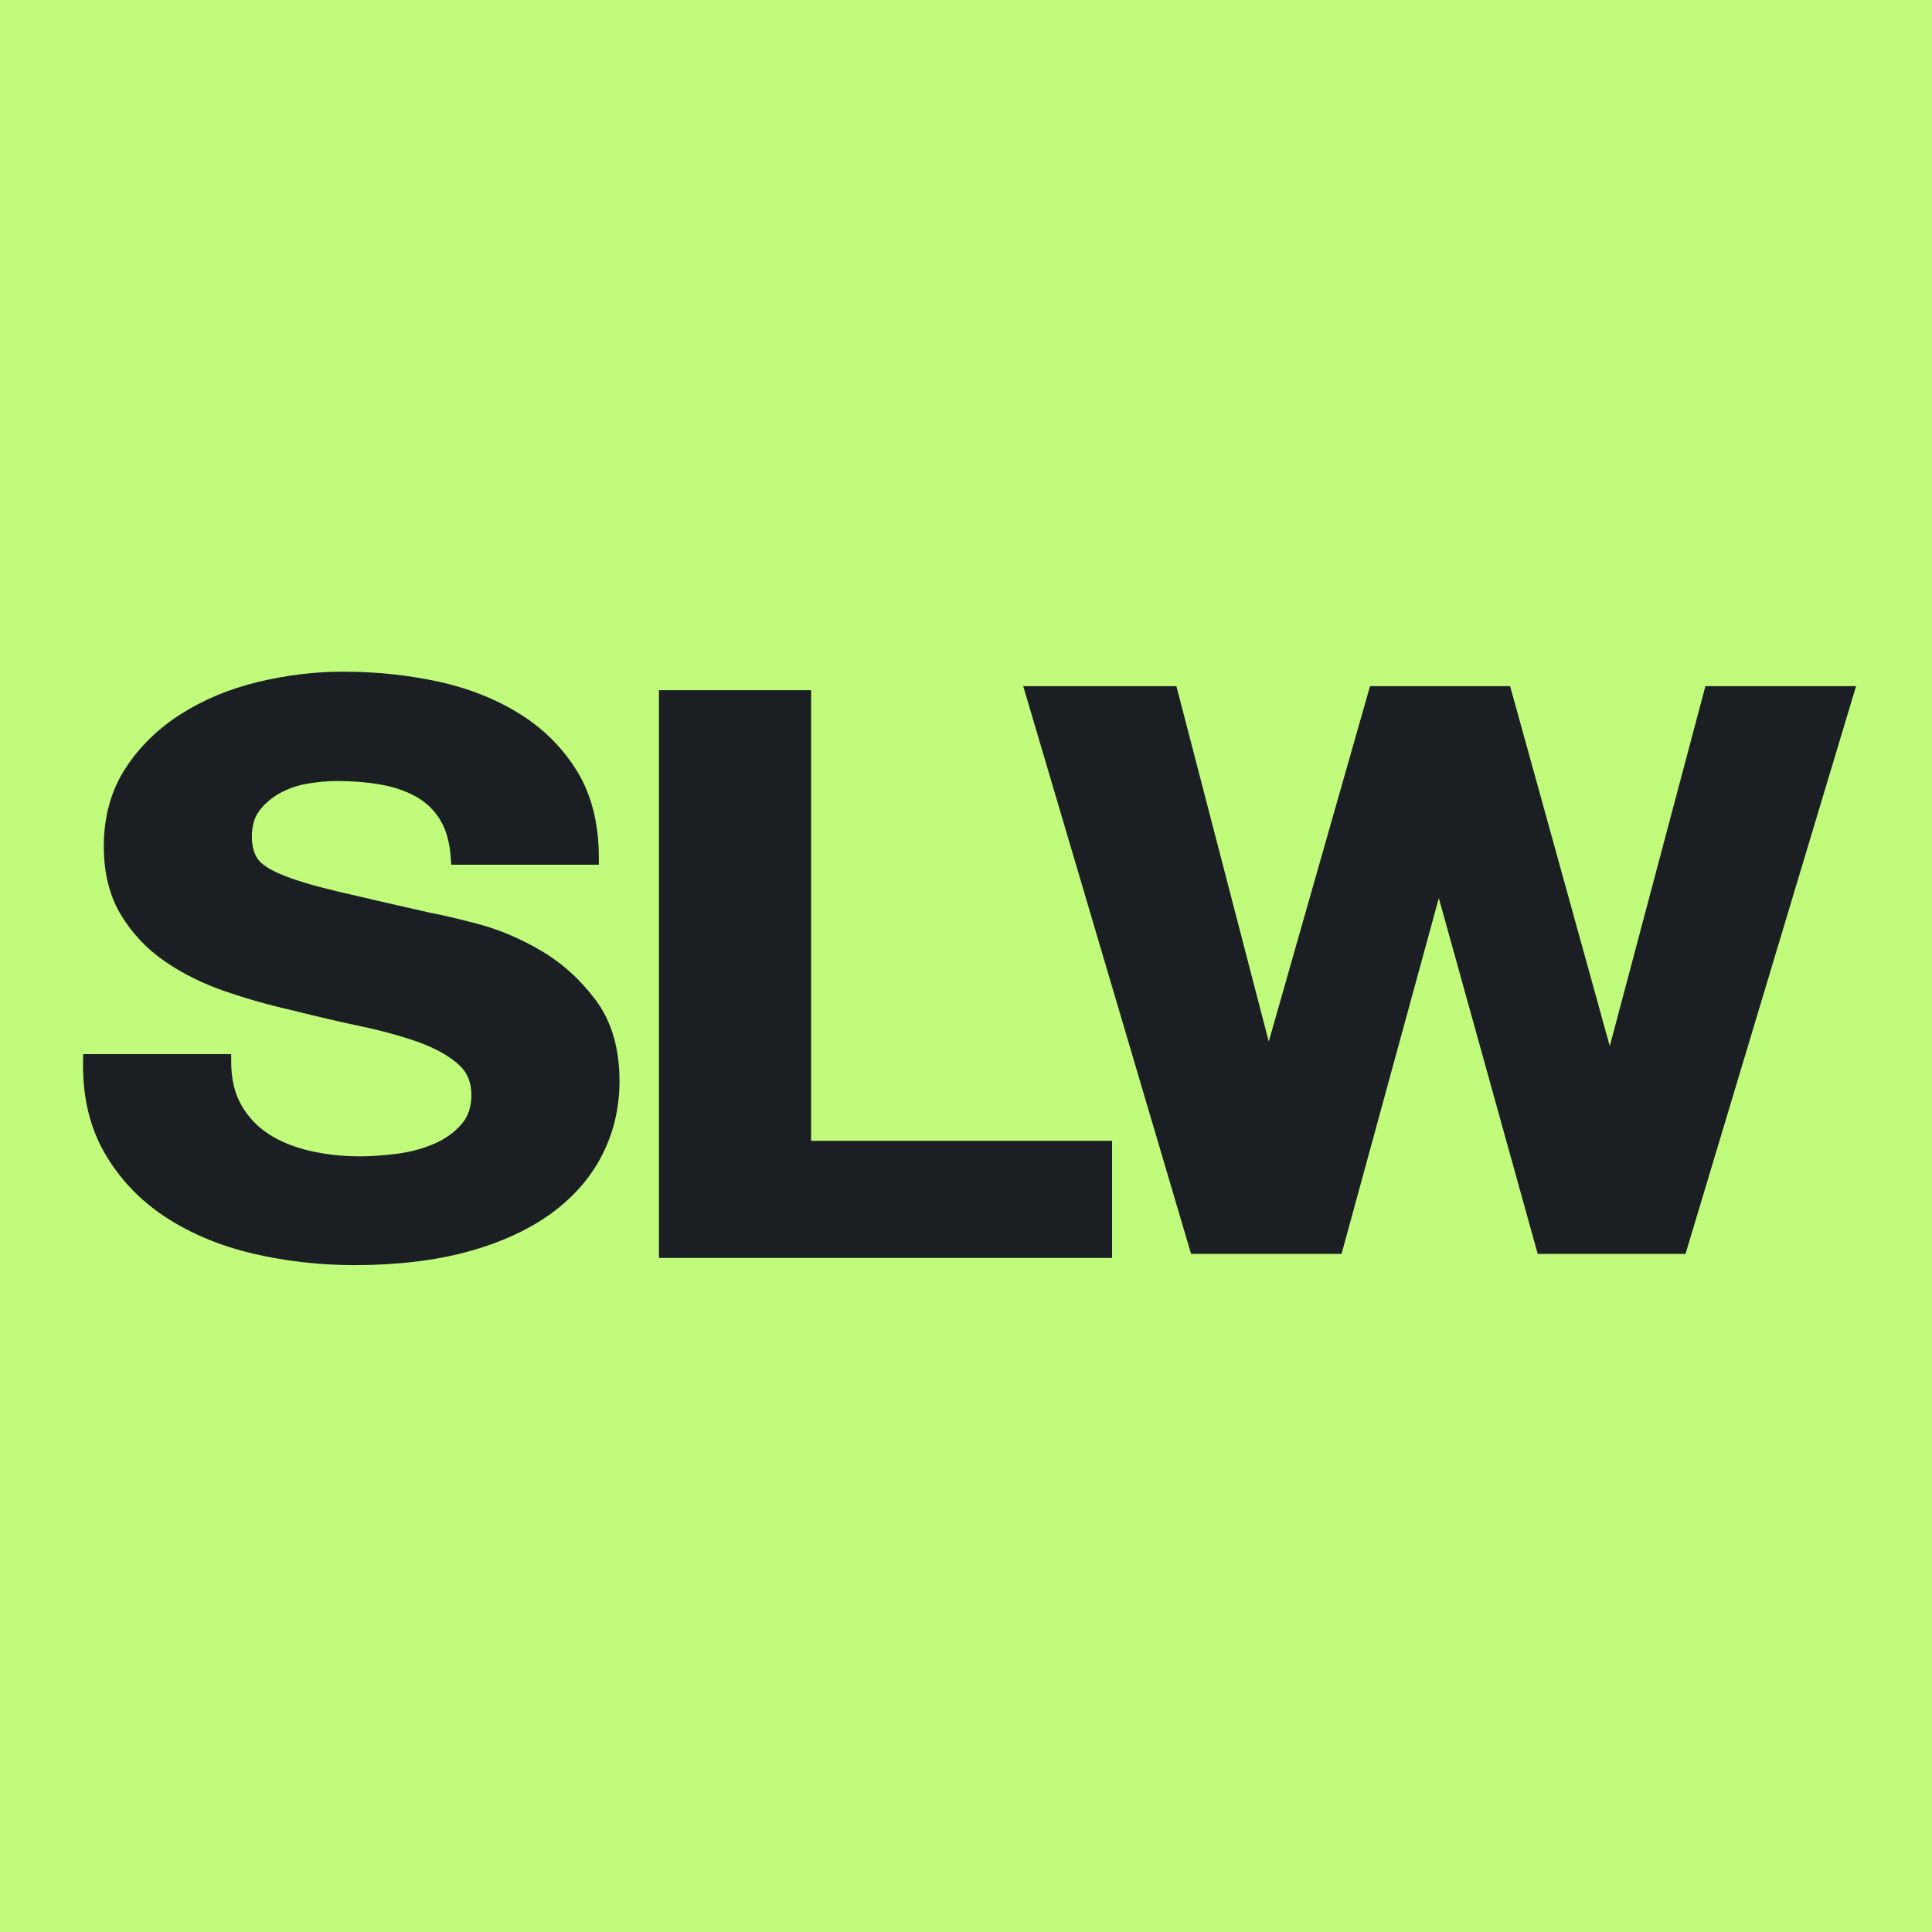 <svg width="256" height="256" viewBox="0 0 256 256" fill="none" xmlns="http://www.w3.org/2000/svg">
<rect width="256" height="256" fill="#C1FB7C"/>
<path d="M31.021 146.927C32.012 148.638 33.329 150.024 34.974 151.085C36.618 152.146 38.548 152.933 40.765 153.445C42.981 153.957 45.274 154.213 47.643 154.213C49.246 154.213 50.965 154.094 52.798 153.857C54.631 153.614 56.349 153.152 57.952 152.471C59.556 151.784 60.894 150.842 61.966 149.644C63.033 148.451 63.567 146.93 63.567 145.082C63.567 143.097 62.862 141.49 61.453 140.26C60.039 139.03 58.185 138.003 55.892 137.179C53.599 136.361 51 135.643 48.094 135.025C45.194 134.413 42.253 133.729 39.27 132.974C36.211 132.293 33.232 131.456 30.332 130.464C27.426 129.471 24.827 128.188 22.534 126.615C20.241 125.042 18.387 123.075 16.973 120.716C15.558 118.356 14.851 115.5 14.851 112.147C14.857 108.388 15.755 105.123 17.547 102.351C19.345 99.585 21.694 97.278 24.594 95.43C27.5 93.582 30.789 92.212 34.461 91.32C38.127 90.433 41.793 89.99 45.459 89.99C49.739 89.99 53.847 90.417 57.784 91.273C61.722 92.128 65.22 93.511 68.279 95.422C71.332 97.339 73.758 99.786 75.555 102.763C77.353 105.735 78.252 109.344 78.252 113.588H60.835C60.681 111.397 60.163 109.584 59.279 108.148C58.4 106.712 57.236 105.582 55.786 104.759C54.33 103.94 52.668 103.36 50.8 103.017C48.925 102.673 46.877 102.502 44.655 102.502C43.205 102.502 41.752 102.639 40.296 102.914C38.846 103.188 37.529 103.666 36.344 104.347C35.159 105.033 34.184 105.888 33.417 106.913C32.651 107.942 32.268 109.244 32.268 110.817C32.268 112.253 32.575 113.414 33.188 114.301C33.801 115.193 35.006 116.017 36.804 116.772C38.596 117.522 41.077 118.274 44.248 119.029C47.425 119.778 51.572 120.734 56.688 121.895C58.215 122.17 60.334 122.666 63.045 123.384C65.762 124.102 68.459 125.248 71.135 126.821C73.805 128.4 76.115 130.506 78.066 133.14C80.017 135.77 80.993 139.138 80.993 143.245C80.987 146.598 80.259 149.712 78.809 152.59C77.359 155.462 75.202 157.94 72.337 160.026C69.473 162.111 65.921 163.737 61.683 164.904C57.44 166.065 52.53 166.646 46.954 166.646C42.444 166.646 38.071 166.15 33.833 165.157C29.589 164.165 25.846 162.607 22.605 160.485C19.357 158.357 16.778 155.652 14.868 152.368C12.959 149.084 12.042 145.183 12.119 140.664H29.536C29.536 143.129 30.031 145.217 31.021 146.927Z" fill="#1B1F24"/>
<path fill-rule="evenodd" clip-rule="evenodd" d="M46.953 167.636C42.374 167.636 37.865 167.121 33.55 166.115C29.2 165.094 25.292 163.47 21.95 161.285C18.573 159.075 15.867 156.232 13.887 152.827C11.898 149.406 10.925 145.312 11.005 140.648L11.022 139.674H30.632V140.664C30.632 142.96 31.092 144.908 32.003 146.468C32.913 148.036 34.125 149.319 35.619 150.277C37.14 151.267 38.97 152.004 41.039 152.487C43.152 152.978 45.371 153.223 47.643 153.223C49.19 153.223 50.87 153.104 52.639 152.875C54.354 152.653 55.981 152.218 57.484 151.576C58.925 150.958 60.145 150.103 61.1 149.026C62.019 148.005 62.461 146.714 62.461 145.082C62.461 143.364 61.878 142.018 60.675 140.973C59.376 139.84 57.625 138.874 55.477 138.098C53.249 137.306 50.685 136.593 47.838 135.991C44.947 135.382 41.967 134.685 38.987 133.933C35.902 133.244 32.86 132.388 29.934 131.39C26.945 130.369 24.222 129.023 21.862 127.399C19.457 125.752 17.485 123.662 16 121.183C14.506 118.696 13.754 115.655 13.754 112.147C13.754 108.227 14.709 104.767 16.592 101.853C18.458 98.97 20.942 96.539 23.957 94.623C26.954 92.714 30.394 91.281 34.169 90.37C37.918 89.459 41.719 89 45.459 89C49.809 89 54.035 89.444 58.05 90.307C62.099 91.194 65.75 92.635 68.907 94.615C72.09 96.61 74.653 99.192 76.528 102.288C78.402 105.4 79.348 109.201 79.348 113.589V114.578H59.791L59.729 113.652C59.588 111.617 59.11 109.922 58.315 108.623C57.528 107.34 56.476 106.327 55.194 105.598C53.859 104.846 52.303 104.3 50.57 103.983C48.775 103.658 46.785 103.492 44.655 103.492C43.293 103.492 41.905 103.626 40.526 103.88C39.217 104.125 38.006 104.569 36.945 105.179C35.893 105.788 35.009 106.556 34.337 107.467C33.7 108.322 33.373 109.447 33.373 110.817C33.373 112.06 33.63 113.058 34.133 113.787C34.62 114.507 35.681 115.204 37.263 115.869C38.996 116.598 41.437 117.334 44.531 118.071C47.678 118.815 51.852 119.781 56.935 120.929C58.483 121.215 60.649 121.721 63.363 122.434C66.166 123.178 68.986 124.374 71.736 125.998C74.521 127.637 76.961 129.854 78.986 132.586C81.046 135.374 82.089 138.961 82.089 143.245C82.089 146.722 81.329 150 79.817 152.994C78.296 155.995 76.015 158.616 73.036 160.794C70.074 162.948 66.36 164.65 62.002 165.846C57.678 167.034 52.612 167.636 46.953 167.636ZM15.841 151.909C17.662 155.045 20.155 157.658 23.25 159.677C26.371 161.72 30.022 163.241 34.107 164.199C38.245 165.165 42.559 165.656 46.953 165.656C52.391 165.656 57.236 165.078 61.356 163.953C65.441 162.829 68.898 161.253 71.639 159.258C74.353 157.278 76.431 154.894 77.801 152.178C79.18 149.446 79.879 146.437 79.879 143.245C79.879 139.357 78.959 136.142 77.138 133.679C75.281 131.169 73.062 129.141 70.525 127.653C67.952 126.14 65.335 125.024 62.735 124.335C60.065 123.63 57.952 123.131 56.467 122.87L56.414 122.854C51.312 121.698 47.121 120.732 43.965 119.979C40.747 119.219 38.174 118.435 36.326 117.667C34.319 116.82 32.975 115.893 32.25 114.824C31.525 113.779 31.163 112.432 31.163 110.809C31.163 109.051 31.614 107.554 32.498 106.366C33.338 105.234 34.434 104.268 35.743 103.516C37.033 102.771 38.492 102.241 40.066 101.94C41.596 101.655 43.134 101.512 44.655 101.512C46.936 101.512 49.075 101.694 51.012 102.043C53.01 102.407 54.813 103.04 56.37 103.919C57.979 104.83 59.278 106.089 60.251 107.673C61.073 109.019 61.604 110.674 61.842 112.599H77.12C76.996 108.964 76.139 105.812 74.583 103.23C72.876 100.411 70.542 98.051 67.642 96.238C64.707 94.401 61.303 93.055 57.519 92.231C53.691 91.4 49.624 90.98 45.459 90.98C41.905 90.98 38.307 91.415 34.744 92.278C31.216 93.134 28.015 94.464 25.239 96.238C22.472 97.988 20.208 100.213 18.502 102.85C16.813 105.456 15.956 108.584 15.956 112.147C15.956 115.323 16.628 118.047 17.945 120.248C19.28 122.474 21.048 124.35 23.206 125.831C25.398 127.336 27.927 128.579 30.721 129.537C33.568 130.511 36.53 131.343 39.536 132.016L39.571 132.024C42.524 132.768 45.477 133.457 48.35 134.067C51.295 134.685 53.965 135.429 56.299 136.261C58.713 137.132 60.702 138.233 62.214 139.547C63.849 140.973 64.672 142.833 64.672 145.082C64.672 147.149 64.053 148.892 62.824 150.262C61.657 151.576 60.18 152.613 58.43 153.366C56.732 154.086 54.884 154.577 52.948 154.831C51.083 155.076 49.288 155.203 47.634 155.203C45.185 155.203 42.78 154.934 40.482 154.403C38.139 153.857 36.07 153.009 34.328 151.885C32.551 150.737 31.11 149.224 30.04 147.379C29.103 145.771 28.572 143.855 28.448 141.654H13.215C13.286 145.573 14.161 149.018 15.841 151.909Z" fill="#1B1F24"/>
<path d="M106.377 92.445V152.154H146.251V165.696H88.428V92.445H106.377Z" fill="#1B1F24"/>
<path fill-rule="evenodd" clip-rule="evenodd" d="M147.356 166.685H87.314V91.455H107.473V151.164H147.356V166.685ZM89.525 164.706H145.146V153.144H105.262V93.435H89.525V164.706Z" fill="#1B1F24"/>
<path d="M204.622 165.157L190.759 115.299H190.529L176.895 165.157H158.673L137.012 91.906H155.004L167.957 141.764H168.178L182.395 91.906H199.237L213.216 142.382H213.445L226.849 91.906H244.496L222.49 165.157H204.622Z" fill="#1B1F24"/>
<path fill-rule="evenodd" clip-rule="evenodd" d="M223.339 166.147H203.755L190.652 119.005L177.762 166.147H157.824L135.58 90.916H155.879L168.116 138.011L181.537 90.916H200.095L200.307 91.669L213.304 138.613L225.974 90.916H245.938L223.339 166.147ZM205.479 164.167H221.65L243.055 92.896H227.724L214.312 143.372H212.349L198.371 92.896H183.252L169.044 142.754H167.072L154.129 92.896H138.453L159.522 164.167H176.02L189.662 114.309H191.616L205.479 164.167Z" fill="#1B1F24"/>
</svg>
